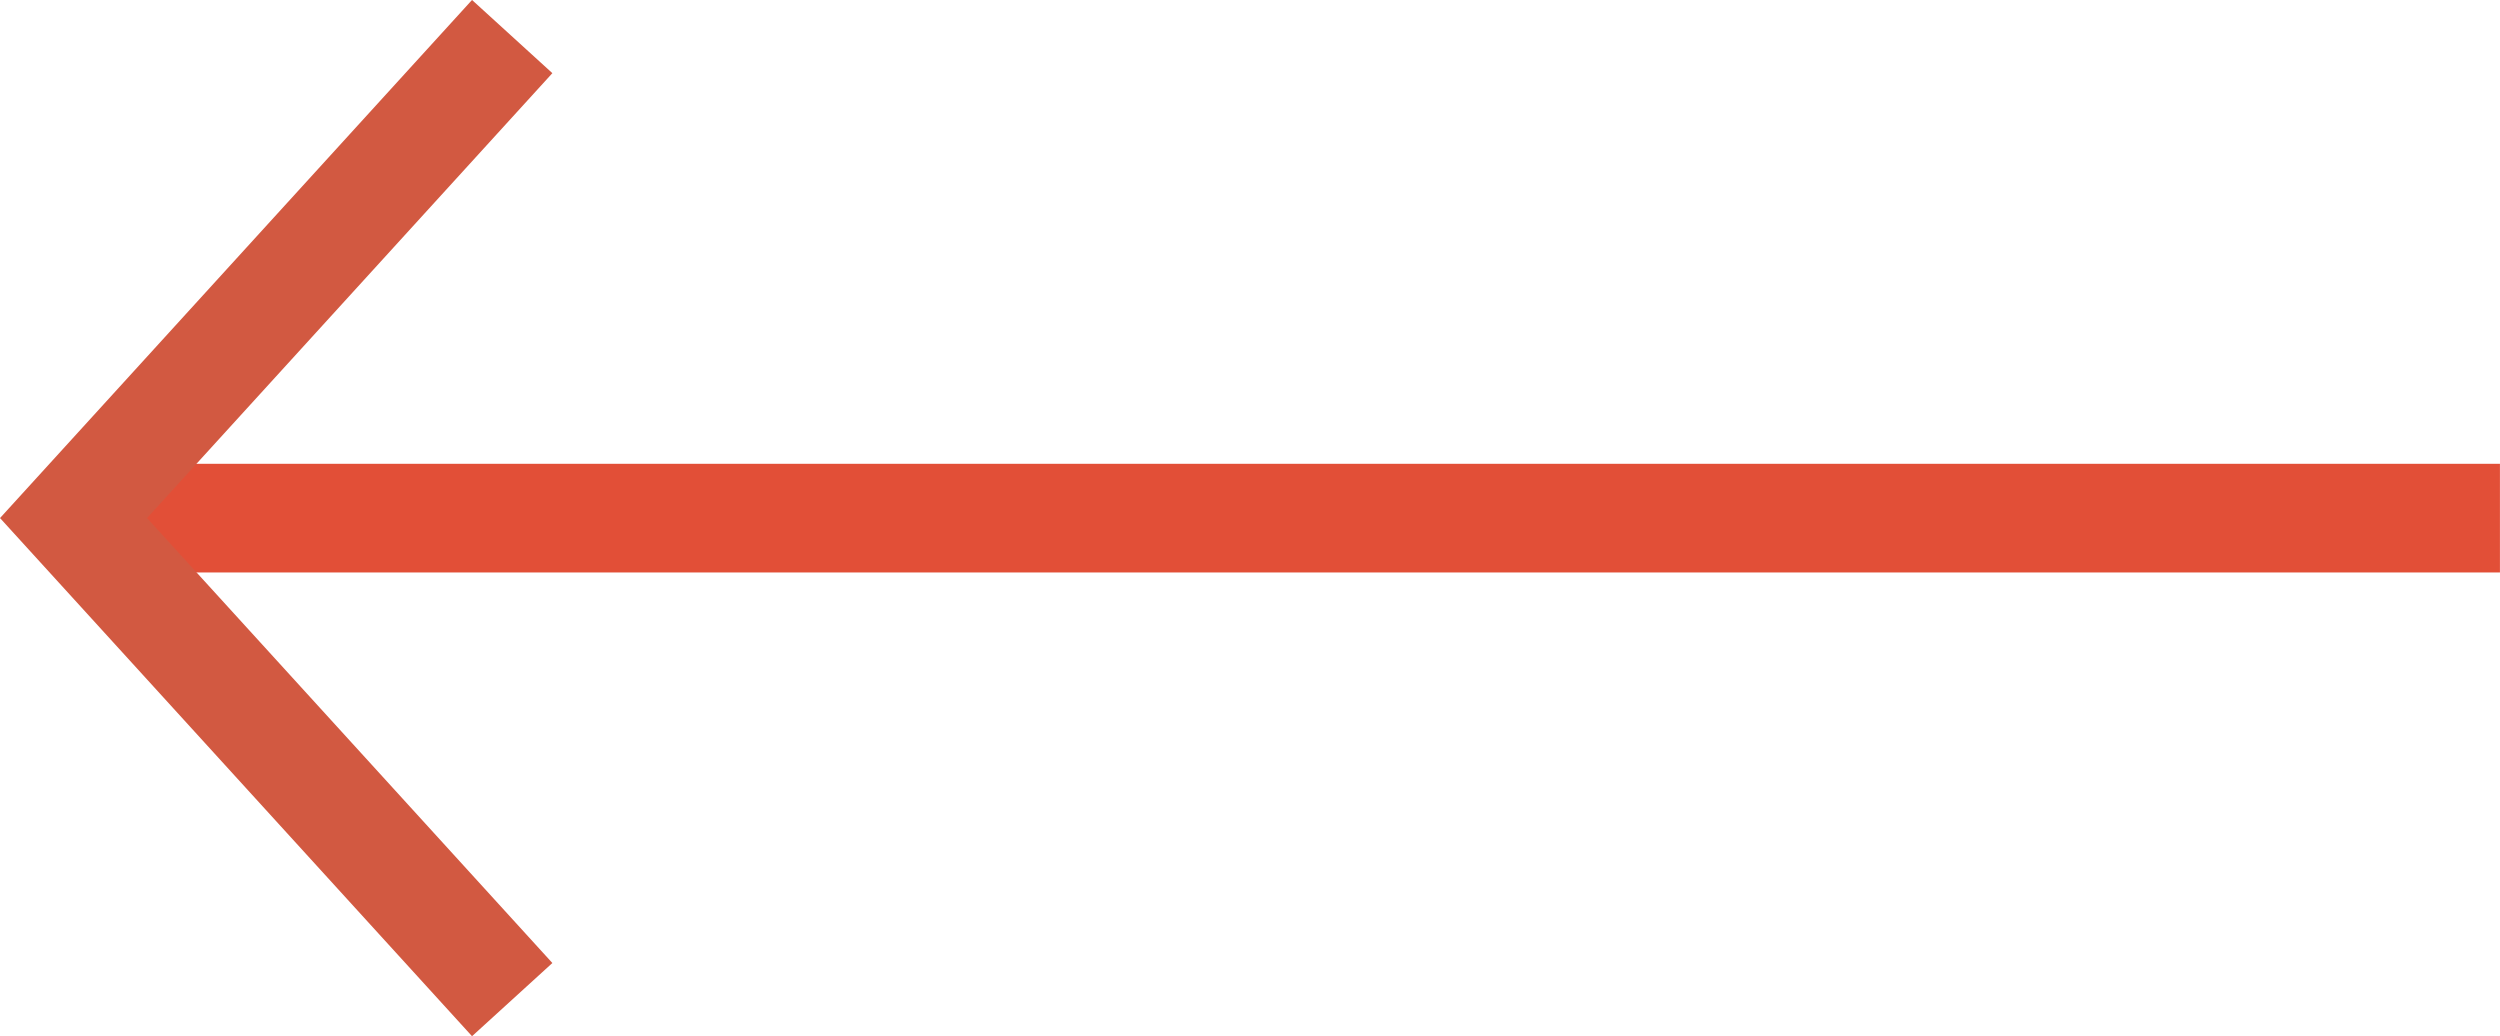 <svg xmlns="http://www.w3.org/2000/svg" width="46.008" height="19.071" viewBox="0 0 46.008 19.071">
  <g id="Grupo_270" data-name="Grupo 270" transform="translate(337.926 2802.535) rotate(180)">
    <path id="Trazado_61" data-name="Trazado 61" d="M-1230,11096h44.655" transform="translate(1521.919 -8303)" fill="none" stroke="#e24f37" stroke-width="2"/>
    <path id="Trazado_60" data-name="Trazado 60" d="M-1117,15189l8.073,8.862-8.073,8.861" transform="translate(1445.5 -12404.861)" fill="none" stroke="#d25941" stroke-width="2"/>
  </g>
</svg>
